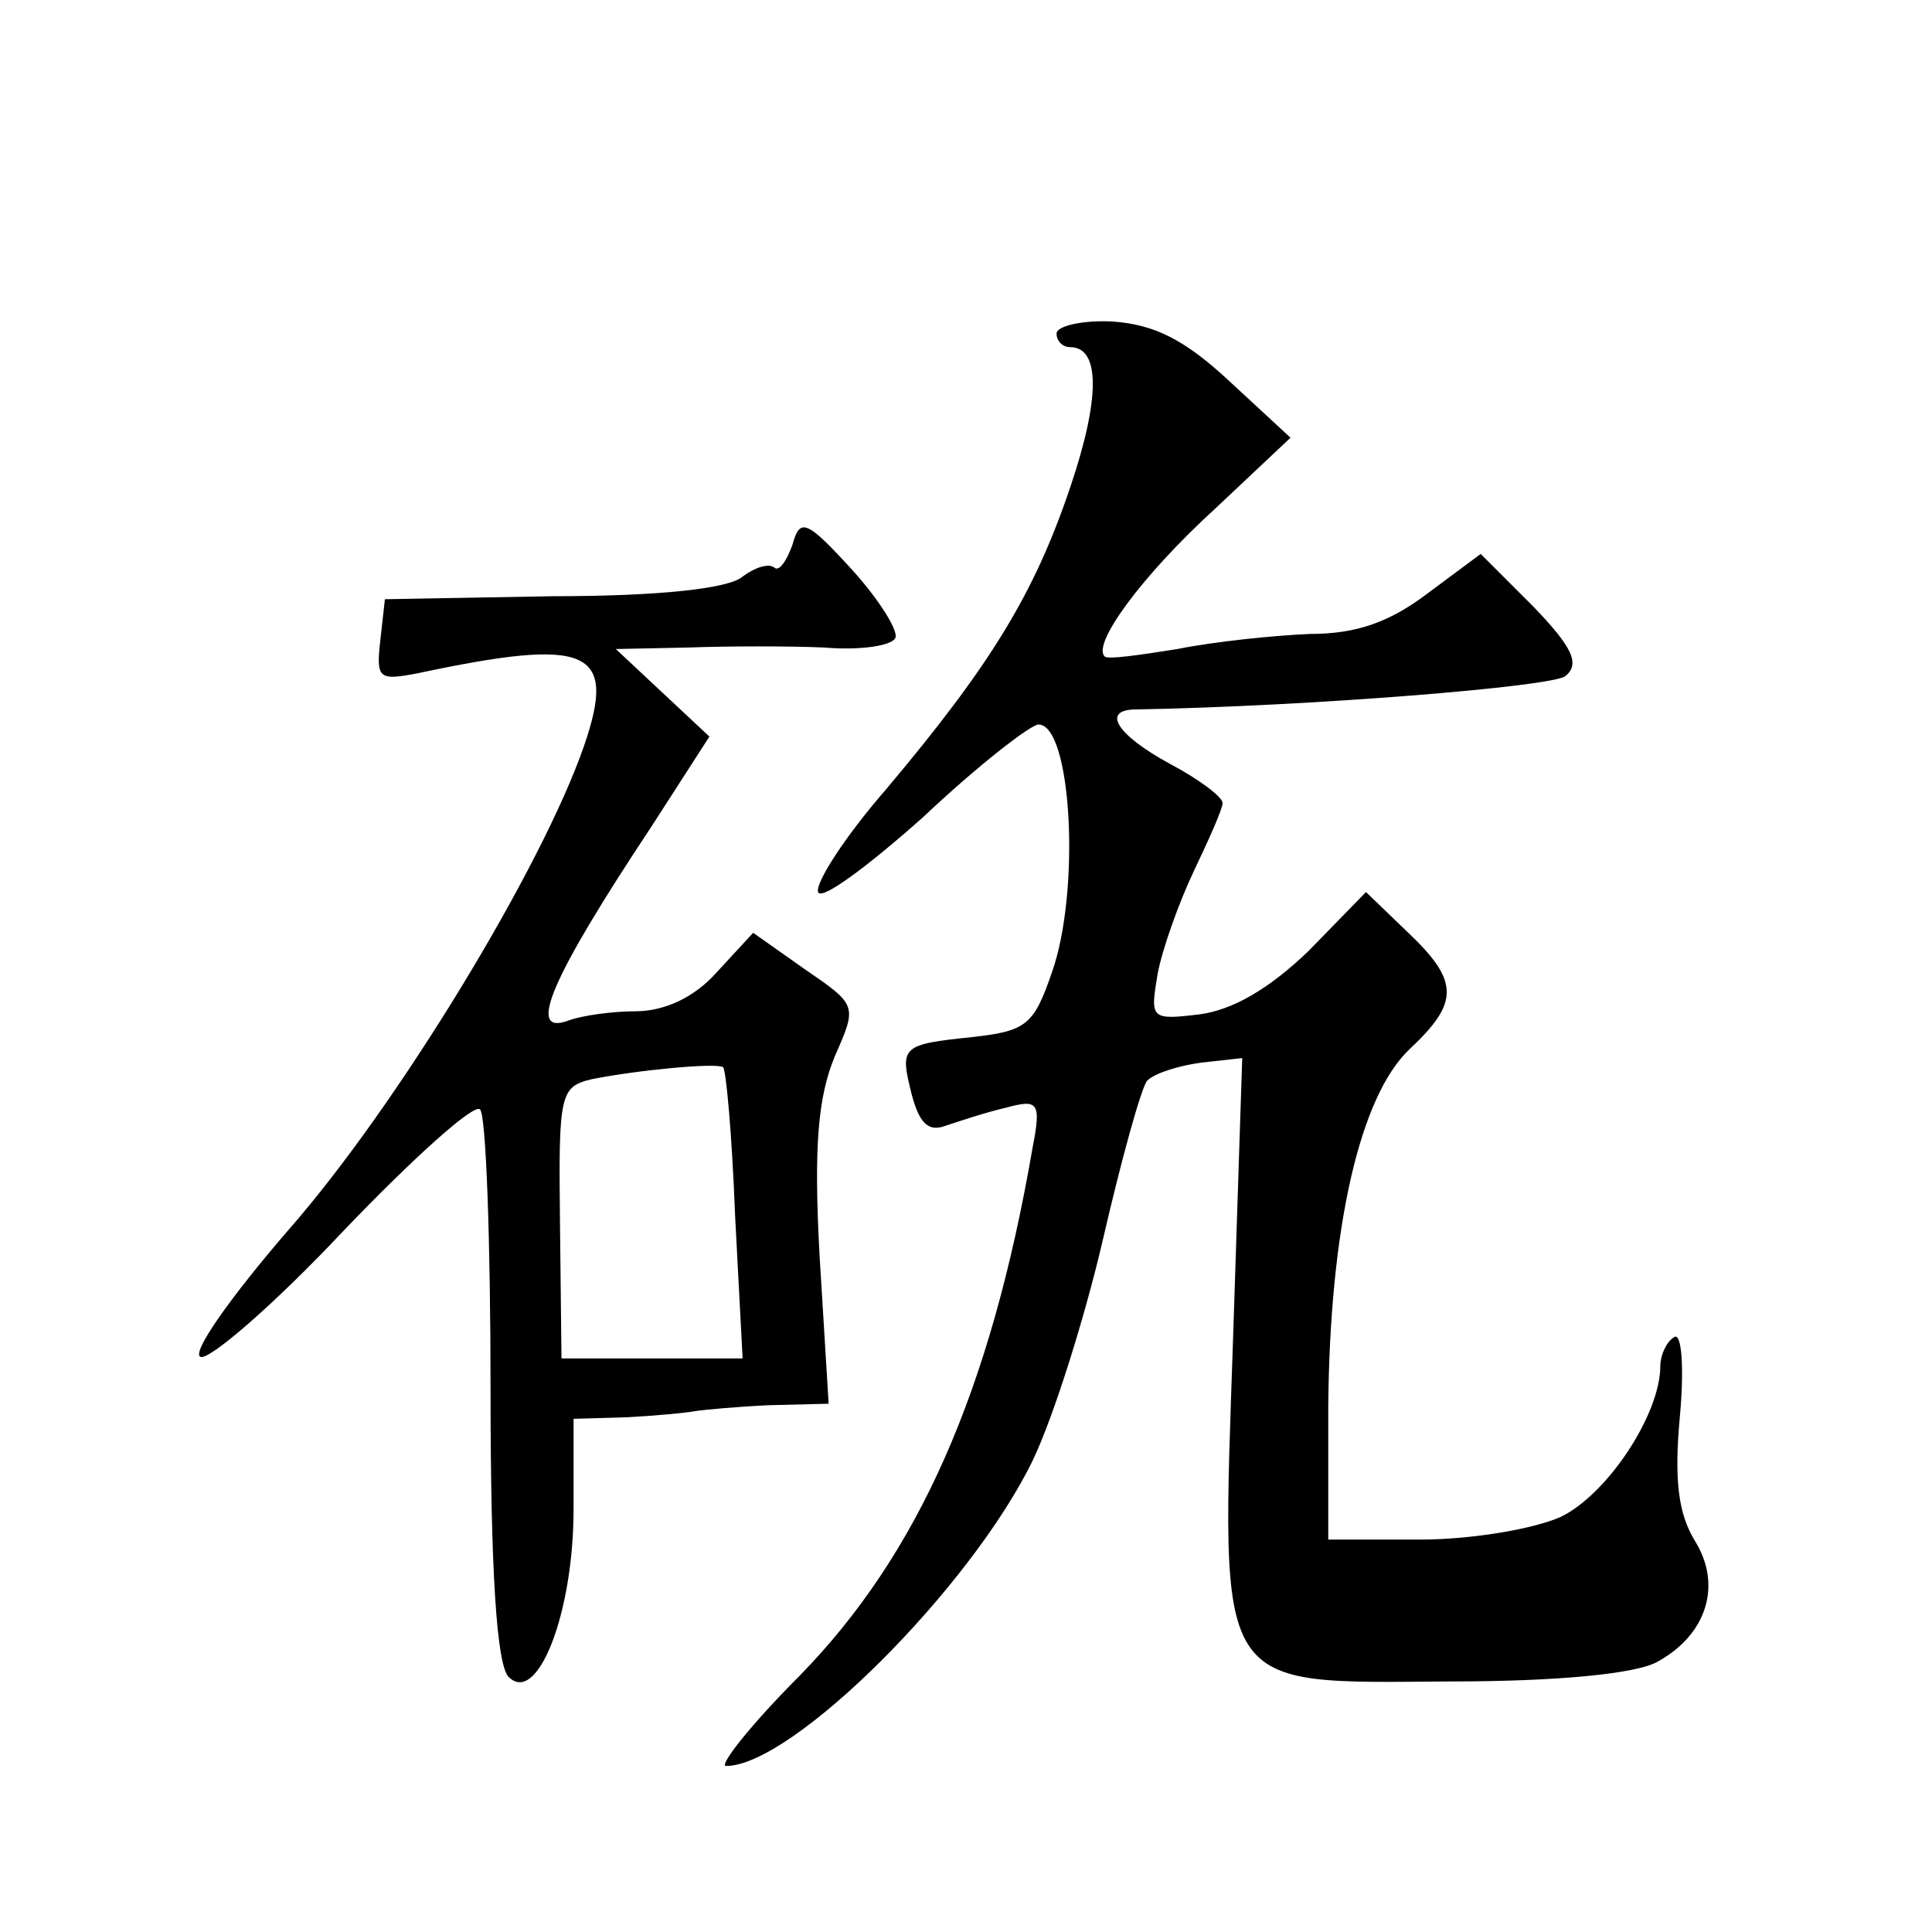 <?xml version="1.0" standalone="no"?>
<!DOCTYPE svg PUBLIC "-//W3C//DTD SVG 20010904//EN"
 "http://www.w3.org/TR/2001/REC-SVG-20010904/DTD/svg10.dtd">
<svg version="1.0" xmlns="http://www.w3.org/2000/svg"
 width="128pt" height="128pt" viewBox="0 0 128 128"
 preserveAspectRatio="xMidYMid meet">
<g transform="translate(0,128) scale(0.1,-0.1)"
fill="#0" stroke="none">
<path d="M700 1059 c0 -5 4 -9 9 -9 20 0 20 -34 0 -93 -24 -71 -53 -118 -122 -200
-27 -31 -47 -62 -45 -68 2 -6 33 17 70 50 36 34 71 61 76 61 22 0 28 -110 9 -164
-12 -35 -17 -39 -52 -43 -48 -5 -49 -6 -41 -38 5 -19 11 -25 22 -21 9 3 27 9 40
12 22 6 24 4 18 -27 -28 -162 -76 -269 -154 -349 -33 -33 -54 -60 -49 -60 44 0
162 118 203 202 14 29 35 96 47 148 12 52 25 99 29 104 5 5 21 10 36 12 l27 3 -6
-184 c-8 -239 -14 -230 145 -229 69 0 122 5 136 13 33 18 43 51 25 80 -11 18 -14
40 -10 83 3 33 1 56 -4 52 -5 -3 -9 -12 -9 -19 0 -32 -35 -85 -66 -100 -18 -8 -59
-15 -93 -15 l-61 0 0 88 c1 119 21 206 54 237 33 31 33 45 -2 78 l-27 26 -38 -39
c-26 -25 -50 -39 -72 -42 -33 -4 -33 -3 -28 27 3 16 14 47 24 68 10 21 19 41 19
45 0 4 -16 16 -35 26 -35 19 -46 36 -22 36 114 2 275 15 284 22 10 8 5 19 -21 46
l-35 35 -35 -26 c-25 -19 -47 -27 -78 -27 -24 -1 -63 -5 -88 -10 -25 -4 -46 -7
-48 -5 -9 8 25 54 72 97 l51 48 -40 37 c-30 28 -50 38 -78 40 -20 1 -37 -3 -37
-8z M525 919 c-4 -11 -9 -18 -12 -15 -4 3 -13 0 -21 -6 -9 -8 -56 -13 -125 -13
l-112 -2 -3 -27 c-3 -26 -1 -27 25 -22 113 24 132 16 110 -48 -28 -81 -124 -239
-196 -321 -38 -44 -65 -82 -58 -84 6 -2 49 35 95 84 46 48 86 84 90 80 4 -3 7 -87
7 -186 0 -119 4 -182 12 -190 19 -19 43 42 43 111 l0 60 35 1 c19 1 40 3 45 4 6
1 28 3 49 4 l40 1 -6 98 c-4 73 -1 105 10 132 15 34 15 34 -20 58 l-34 24 -24 -26
c-15 -17 -35 -26 -54 -26 -16 0 -36 -3 -44 -6 -29 -11 -12 28 55 129 l38 59 -31
29 -31 29 48 1 c27 1 68 1 90 0 23 -2 44 1 47 6 3 4 -10 25 -28 45 -31 34 -35 35
-40 17z m-38 -444 l5 -95 -60 0 -60 0 -1 90 c-1 85 0 90 21 95 30 6 82 11 87 8
2 -1 6 -45 8 -98z"/>
</g>
</svg>
